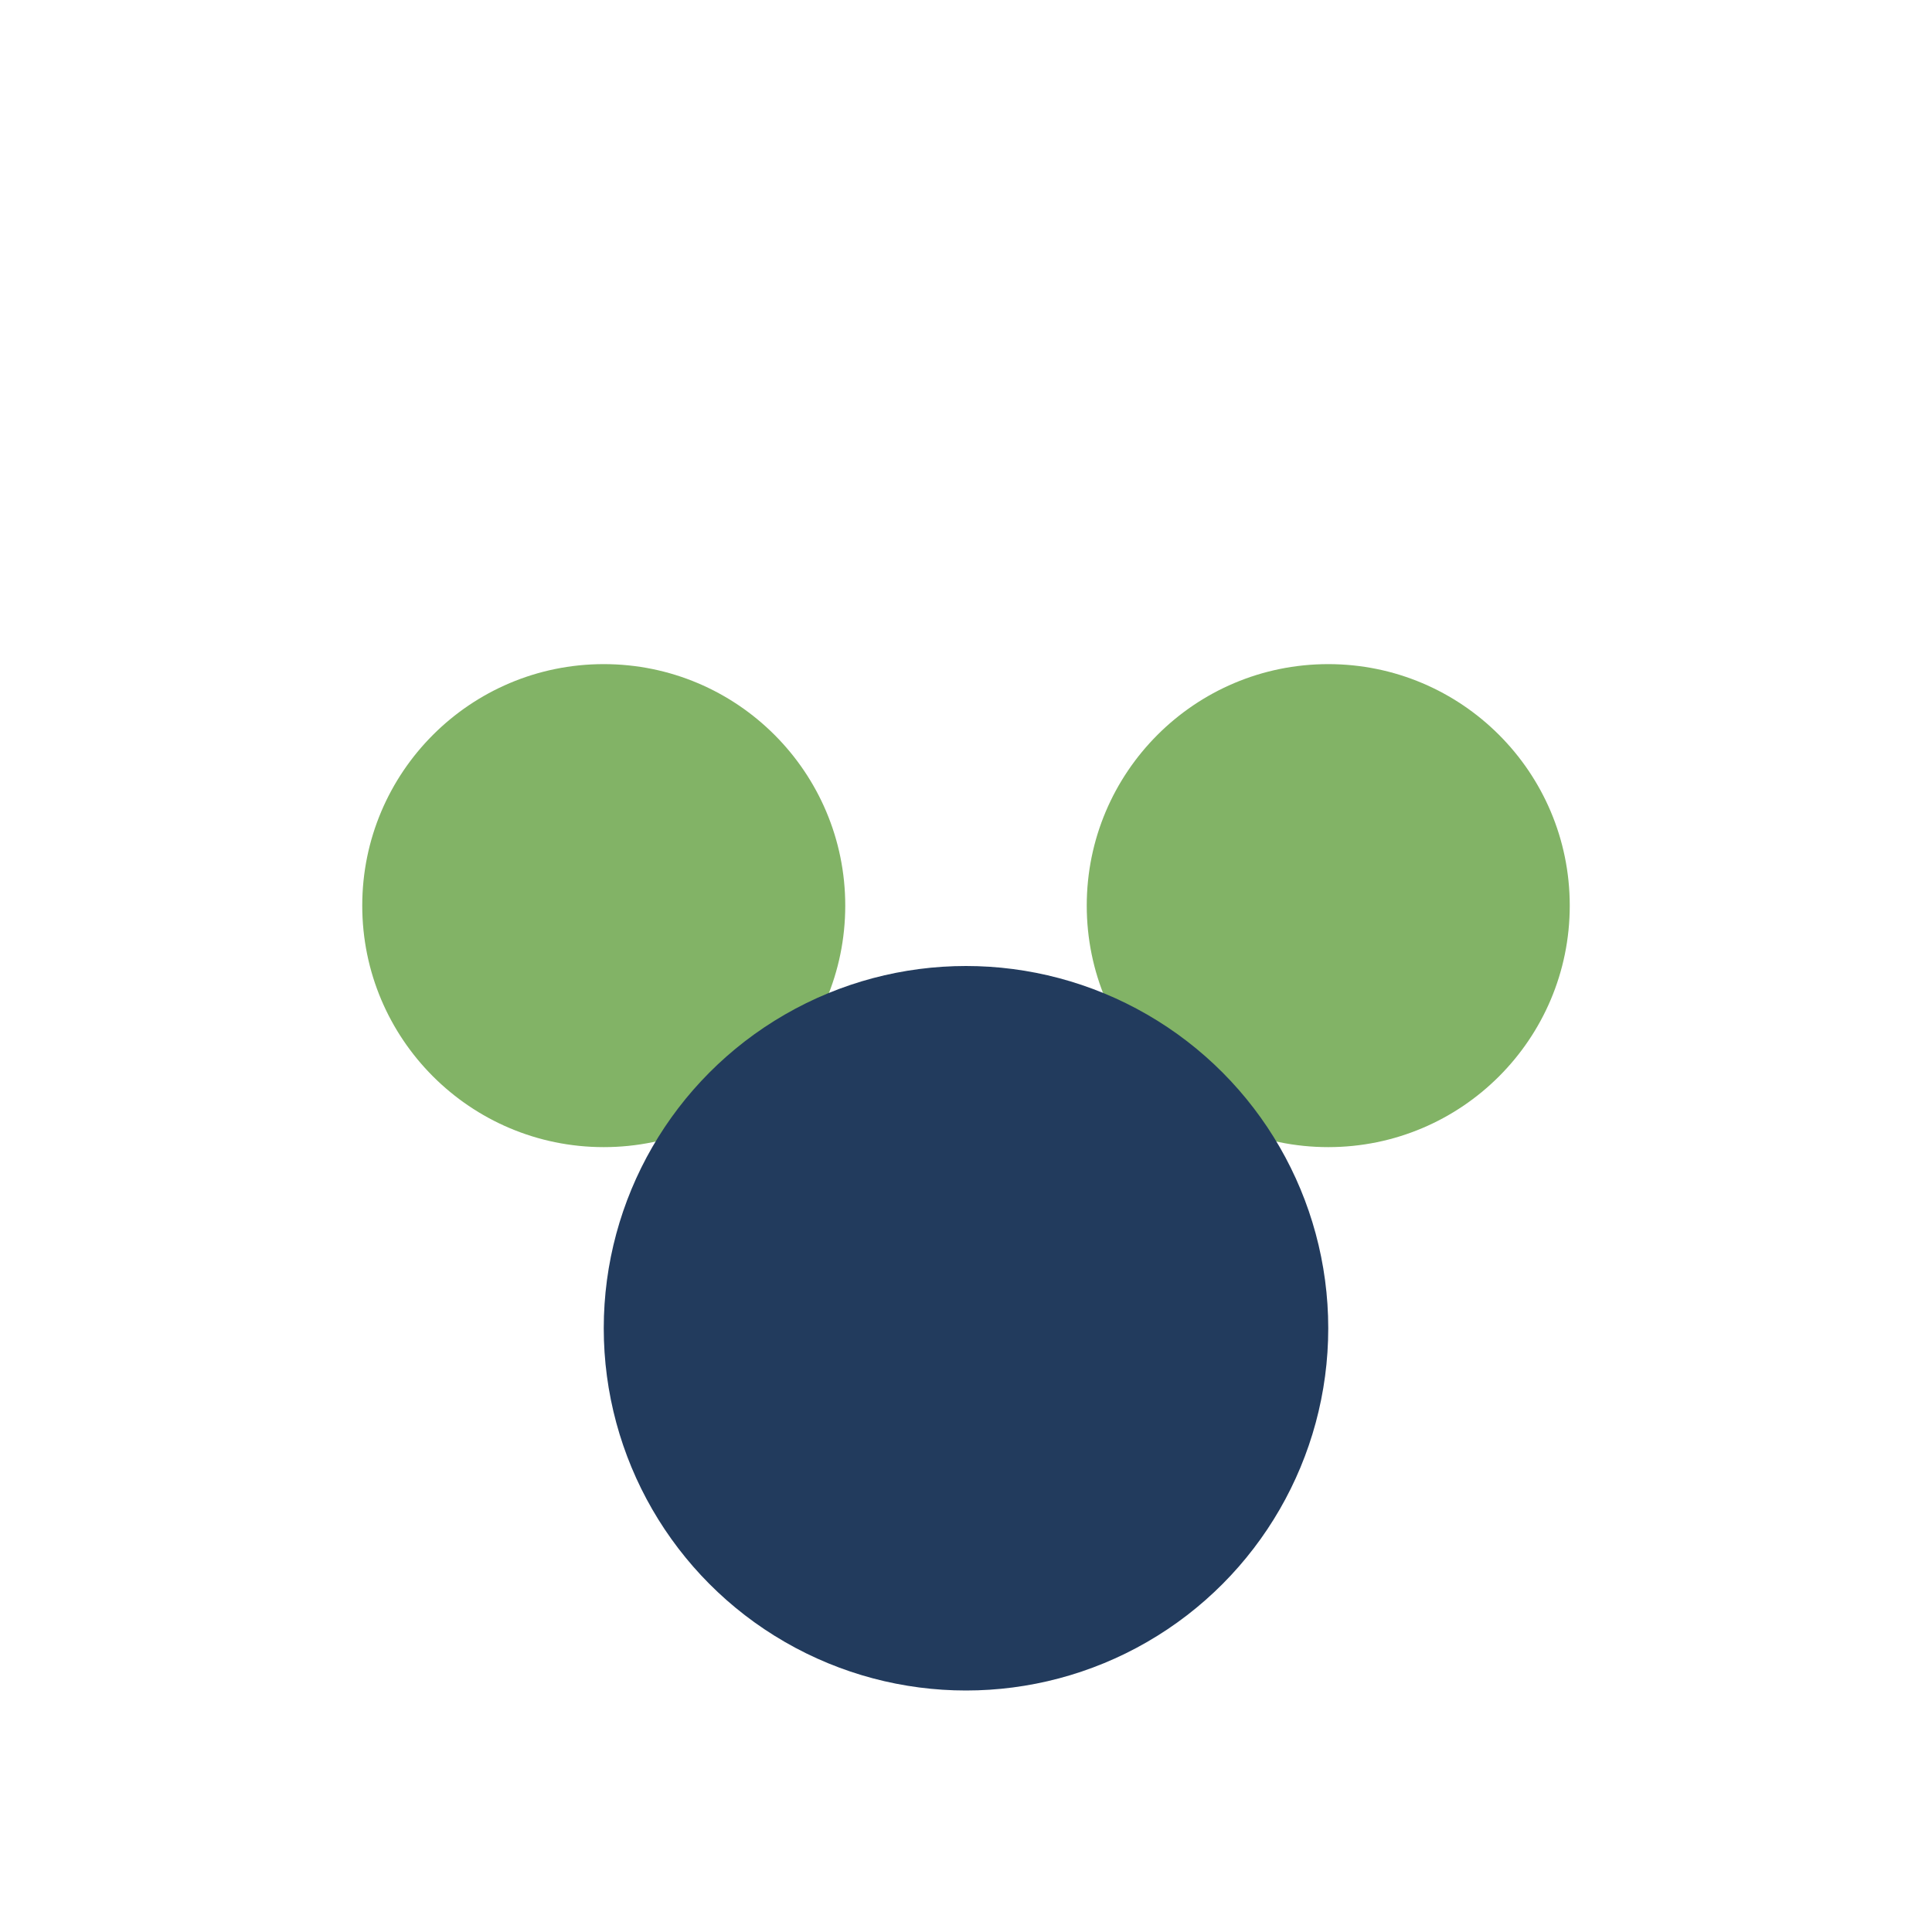 <?xml version="1.0" encoding="UTF-8"?>
<svg xmlns="http://www.w3.org/2000/svg" width="32" height="32" viewBox="0 0 32 32"><circle cx="10" cy="15" r="4" fill="#82B366"/><circle cx="22" cy="15" r="4" fill="#82B366"/><circle cx="16" cy="22" r="6" fill="#223B5D"/></svg>